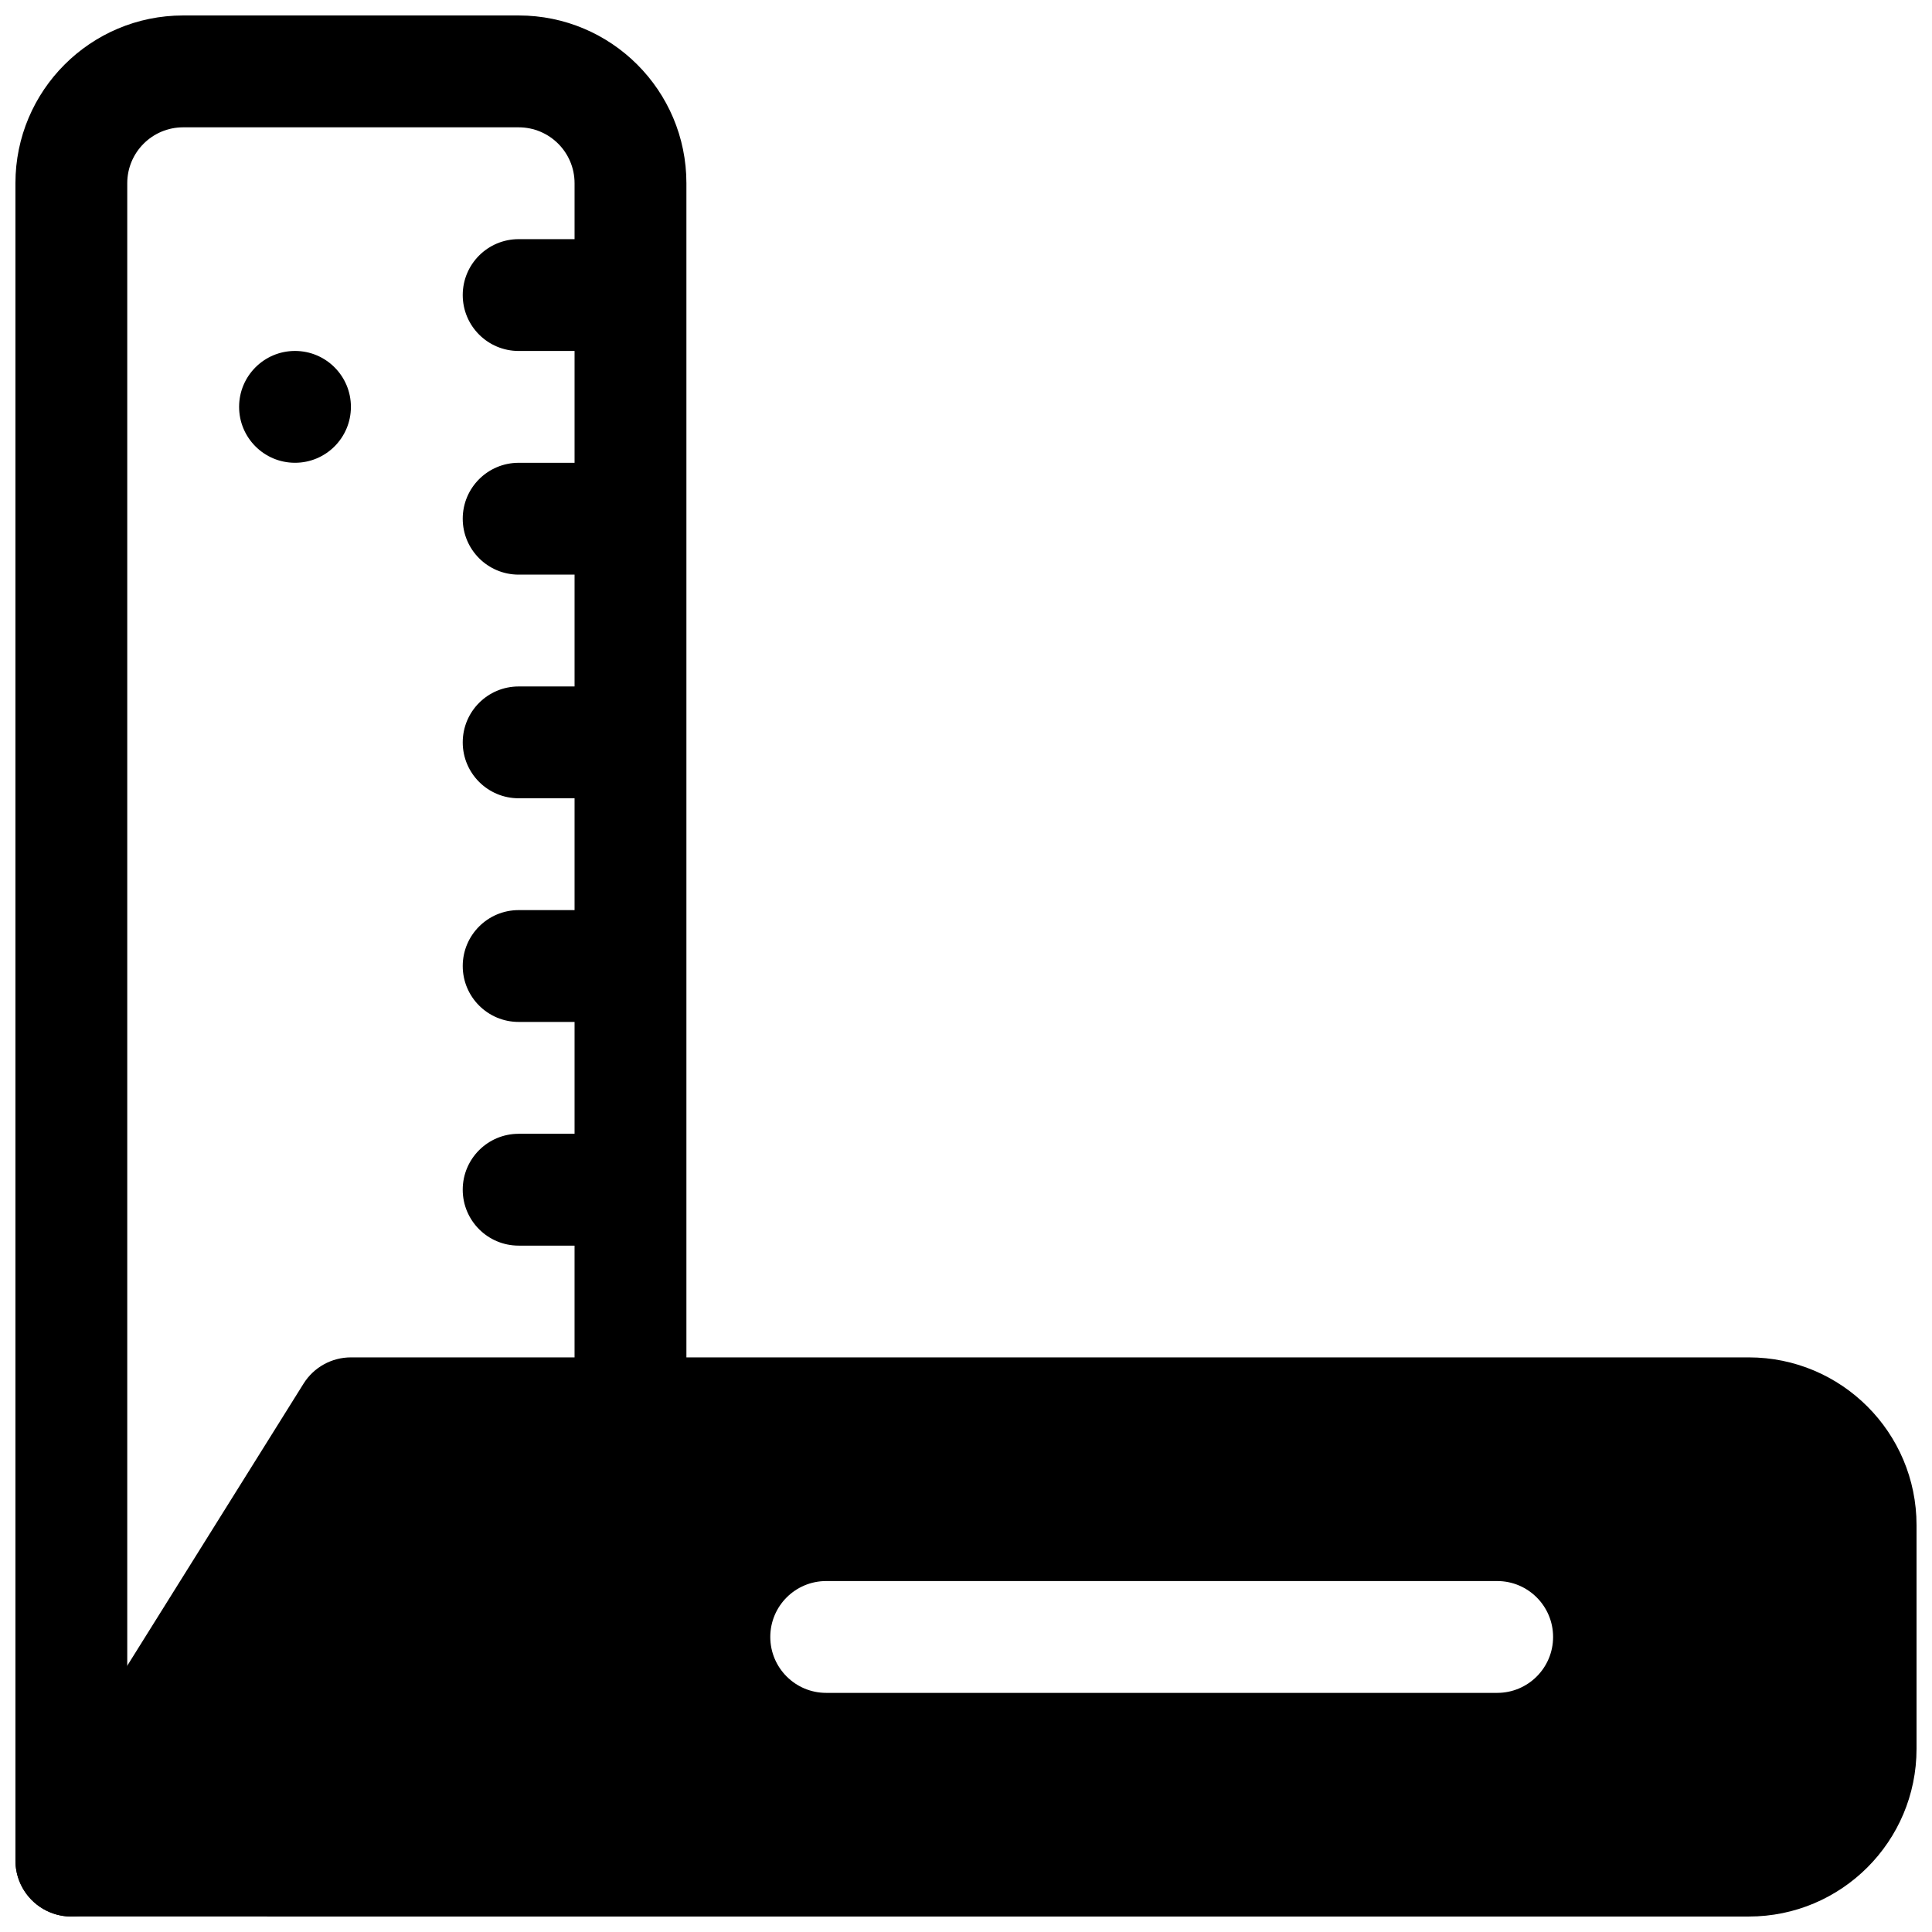 <?xml version="1.0" encoding="UTF-8"?>
<!-- Uploaded to: SVG Repo, www.svgrepo.com, Generator: SVG Repo Mixer Tools -->
<svg width="800px" height="800px" version="1.1" viewBox="144 144 512 512" xmlns="http://www.w3.org/2000/svg">
 <defs>
  <clipPath id="b">
   <path d="m148.09 503h503.81v148.9h-503.81z"/>
  </clipPath>
  <clipPath id="a">
   <path d="m148.09 148.09h177.91v503.81h-177.91z"/>
  </clipPath>
 </defs>
 <g clip-path="url(#b)">
  <path d="m607.45 651.9c24.551 0 44.453-19.902 44.453-44.453v-59.27c0-24.555-19.902-44.457-44.453-44.457h-370.45c-5.109 0-9.855 2.633-12.562 6.965l-74.09 118.54c-2.856 4.57-3.008 10.328-0.395 15.039 2.609 4.711 7.57 7.633 12.957 7.633zm-244.5-88.906c-8.184 0-14.816 6.633-14.816 14.816s6.633 14.82 14.816 14.82h177.82c8.184 0 14.816-6.637 14.816-14.82s-6.633-14.816-14.816-14.816z" fill-rule="evenodd"/>
 </g>
 <path d="m222.18 266.64c8.184 0 14.816-6.633 14.816-14.816 0-8.184-6.633-14.82-14.816-14.82s-14.816 6.637-14.816 14.82c0 8.184 6.633 14.816 14.816 14.816z"/>
 <g clip-path="url(#a)">
  <path d="m148.09 192.55c0-24.551 19.902-44.453 44.453-44.453h88.91c24.551 0 44.453 19.902 44.453 44.453v326c0 4.5-2.047 8.758-5.562 11.57l-148.18 118.54c-4.449 3.559-10.543 4.25-15.676 1.785-5.133-2.469-8.398-7.66-8.398-13.355zm133.36 251.91h14.816v-29.637h-14.816c-8.188 0-14.82-6.633-14.82-14.816s6.633-14.82 14.82-14.82h14.816v-29.637h-14.816c-8.188 0-14.82-6.633-14.82-14.816 0-8.184 6.633-14.816 14.82-14.816h14.816v-29.637h-14.816c-8.188 0-14.82-6.633-14.82-14.816 0-8.188 6.633-14.82 14.82-14.82h14.816v-29.637h-14.816c-8.188 0-14.82-6.633-14.82-14.816s6.633-14.816 14.82-14.816h14.816v-14.82c0-8.184-6.633-14.816-14.816-14.816h-88.91c-8.184 0-14.816 6.633-14.816 14.816v413.71l118.54-94.832v-37.332h-14.816c-8.188 0-14.82-6.637-14.82-14.82 0-8.184 6.633-14.816 14.82-14.816z" fill-rule="evenodd"/>
 </g>
</svg>